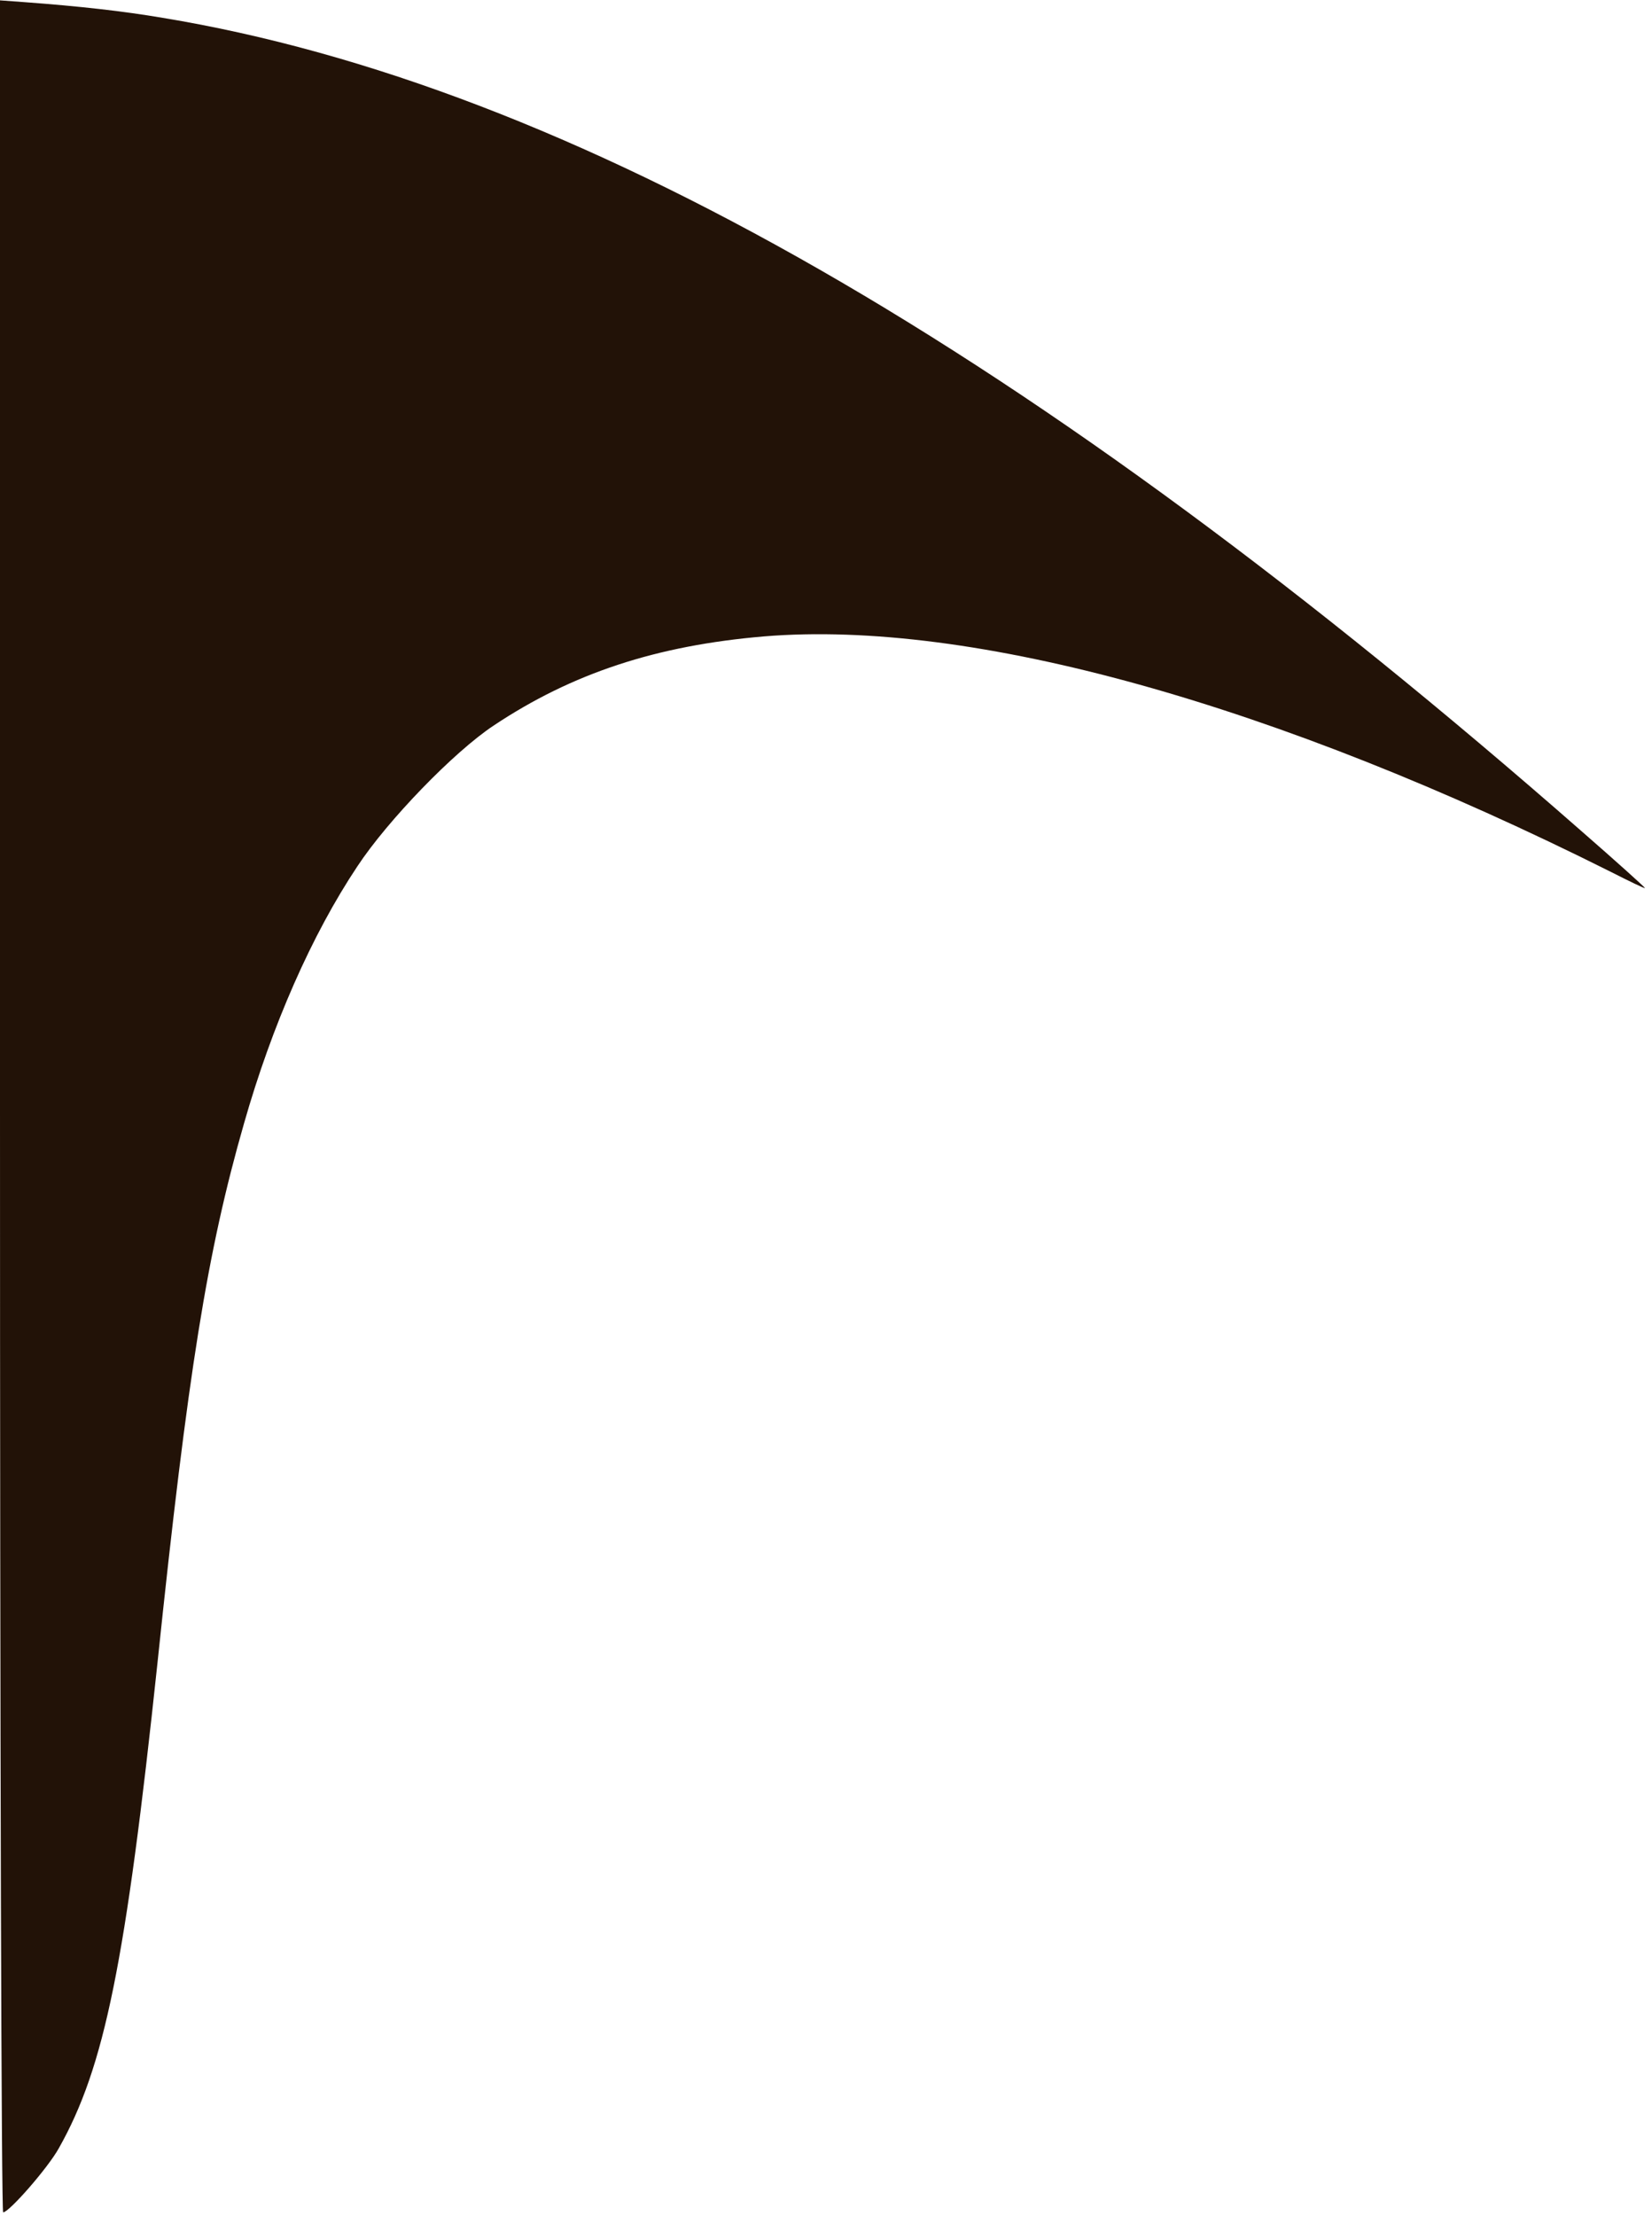 <svg xmlns="http://www.w3.org/2000/svg" width="472pt" height="633pt" viewBox="0 0 472 633" preserveAspectRatio="xMidYMid meet"><g transform="translate(0,633) scale(0.1,-0.1)" fill="#221207" stroke="none"><path d="M0 3170 c0 -1827 4 -3160 9 -3160 17 0 128 127 159 183 131 232 191 530 282 1387 87 832 142 1174 247 1540 80 281 194 540 324 735 87 132 276 327 389 402 225 150 466 229 773 255 593 49 1460 -192 2420 -673 53 -27 97 -48 97 -46 0 2 -82 76 -183 164 -1565 1372 -2888 2130 -4052 2322 -112 19 -235 33 -397 45 l-68 5 0 -3159z"></path></g></svg>